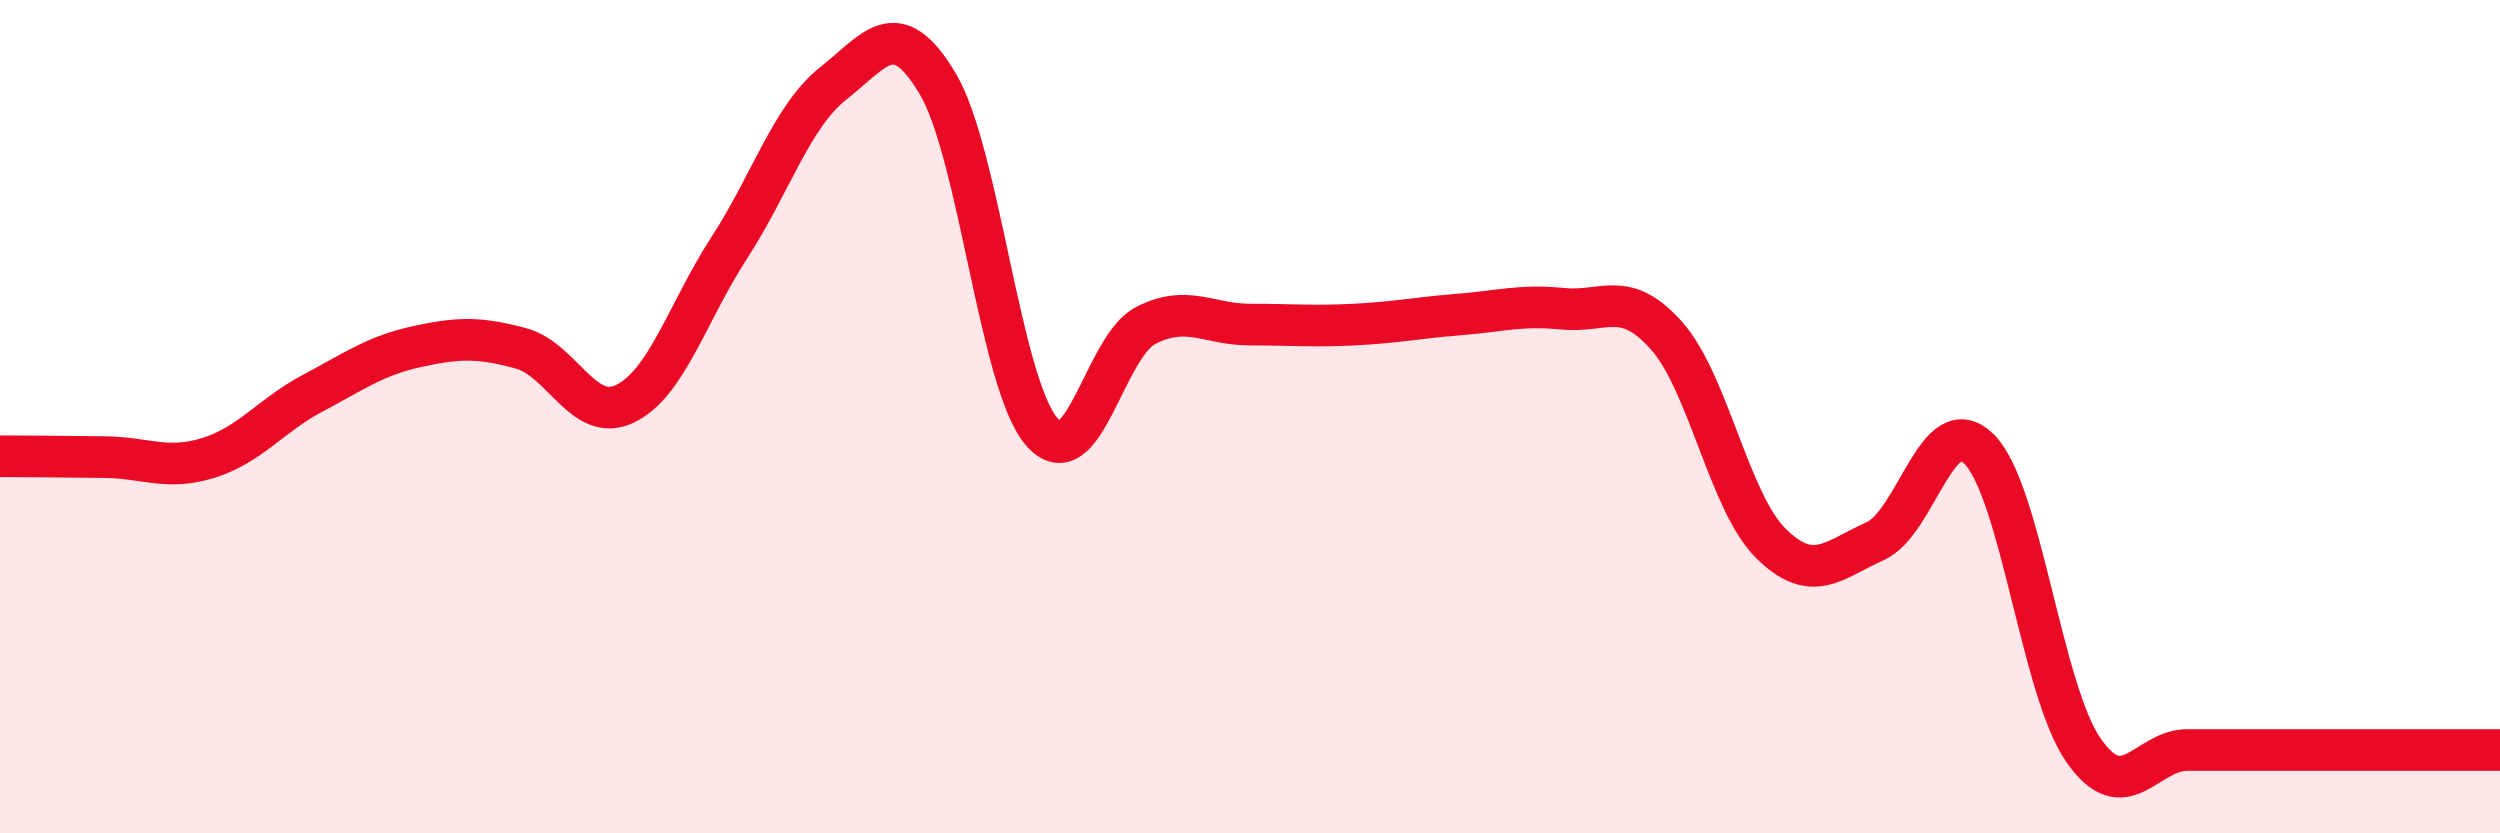 
    <svg width="60" height="20" viewBox="0 0 60 20" xmlns="http://www.w3.org/2000/svg">
      <path
        d="M 0,10.95 C 0.5,10.95 1.5,10.96 2.5,10.97 C 3.5,10.98 4,11.3 5,10.99 C 6,10.68 6.5,9.97 7.5,9.44 C 8.5,8.91 9,8.54 10,8.32 C 11,8.1 11.5,8.09 12.5,8.36 C 13.5,8.63 14,10.17 15,9.69 C 16,9.21 16.5,7.49 17.5,5.95 C 18.5,4.41 19,2.79 20,2 C 21,1.21 21.5,0.33 22.5,2 C 23.5,3.67 24,9.2 25,10.36 C 26,11.52 26.5,8.32 27.5,7.81 C 28.5,7.3 29,7.79 30,7.79 C 31,7.79 31.5,7.84 32.5,7.79 C 33.5,7.74 34,7.63 35,7.55 C 36,7.47 36.5,7.31 37.5,7.41 C 38.5,7.51 39,6.93 40,8.06 C 41,9.19 41.5,12.05 42.5,13.04 C 43.5,14.03 44,13.44 45,12.99 C 46,12.54 46.5,9.78 47.5,10.78 C 48.5,11.78 49,16.56 50,18 C 51,19.44 51.5,18 52.5,18 C 53.5,18 53.5,18 55,18 C 56.5,18 59,18 60,18L60 20L0 20Z"
        fill="#EB0A25"
        opacity="0.1"
        stroke-linecap="round"
        stroke-linejoin="round"
      />
      <path
        d="M 0,10.95 C 0.5,10.95 1.5,10.96 2.5,10.97 C 3.5,10.98 4,11.3 5,10.99 C 6,10.68 6.5,9.97 7.5,9.44 C 8.5,8.91 9,8.54 10,8.32 C 11,8.1 11.5,8.09 12.5,8.36 C 13.5,8.63 14,10.17 15,9.69 C 16,9.21 16.5,7.49 17.5,5.95 C 18.5,4.41 19,2.79 20,2 C 21,1.21 21.5,0.33 22.5,2 C 23.5,3.67 24,9.2 25,10.36 C 26,11.52 26.5,8.32 27.5,7.81 C 28.5,7.3 29,7.79 30,7.79 C 31,7.79 31.5,7.84 32.5,7.79 C 33.5,7.74 34,7.63 35,7.55 C 36,7.47 36.5,7.31 37.5,7.41 C 38.5,7.51 39,6.93 40,8.06 C 41,9.19 41.5,12.05 42.5,13.04 C 43.5,14.03 44,13.44 45,12.99 C 46,12.54 46.5,9.78 47.5,10.78 C 48.5,11.78 49,16.56 50,18 C 51,19.44 51.5,18 52.5,18 C 53.5,18 53.5,18 55,18 C 56.5,18 59,18 60,18"
        stroke="#EB0A25"
        stroke-width="1"
        fill="none"
        stroke-linecap="round"
        stroke-linejoin="round"
      />
    </svg>
  